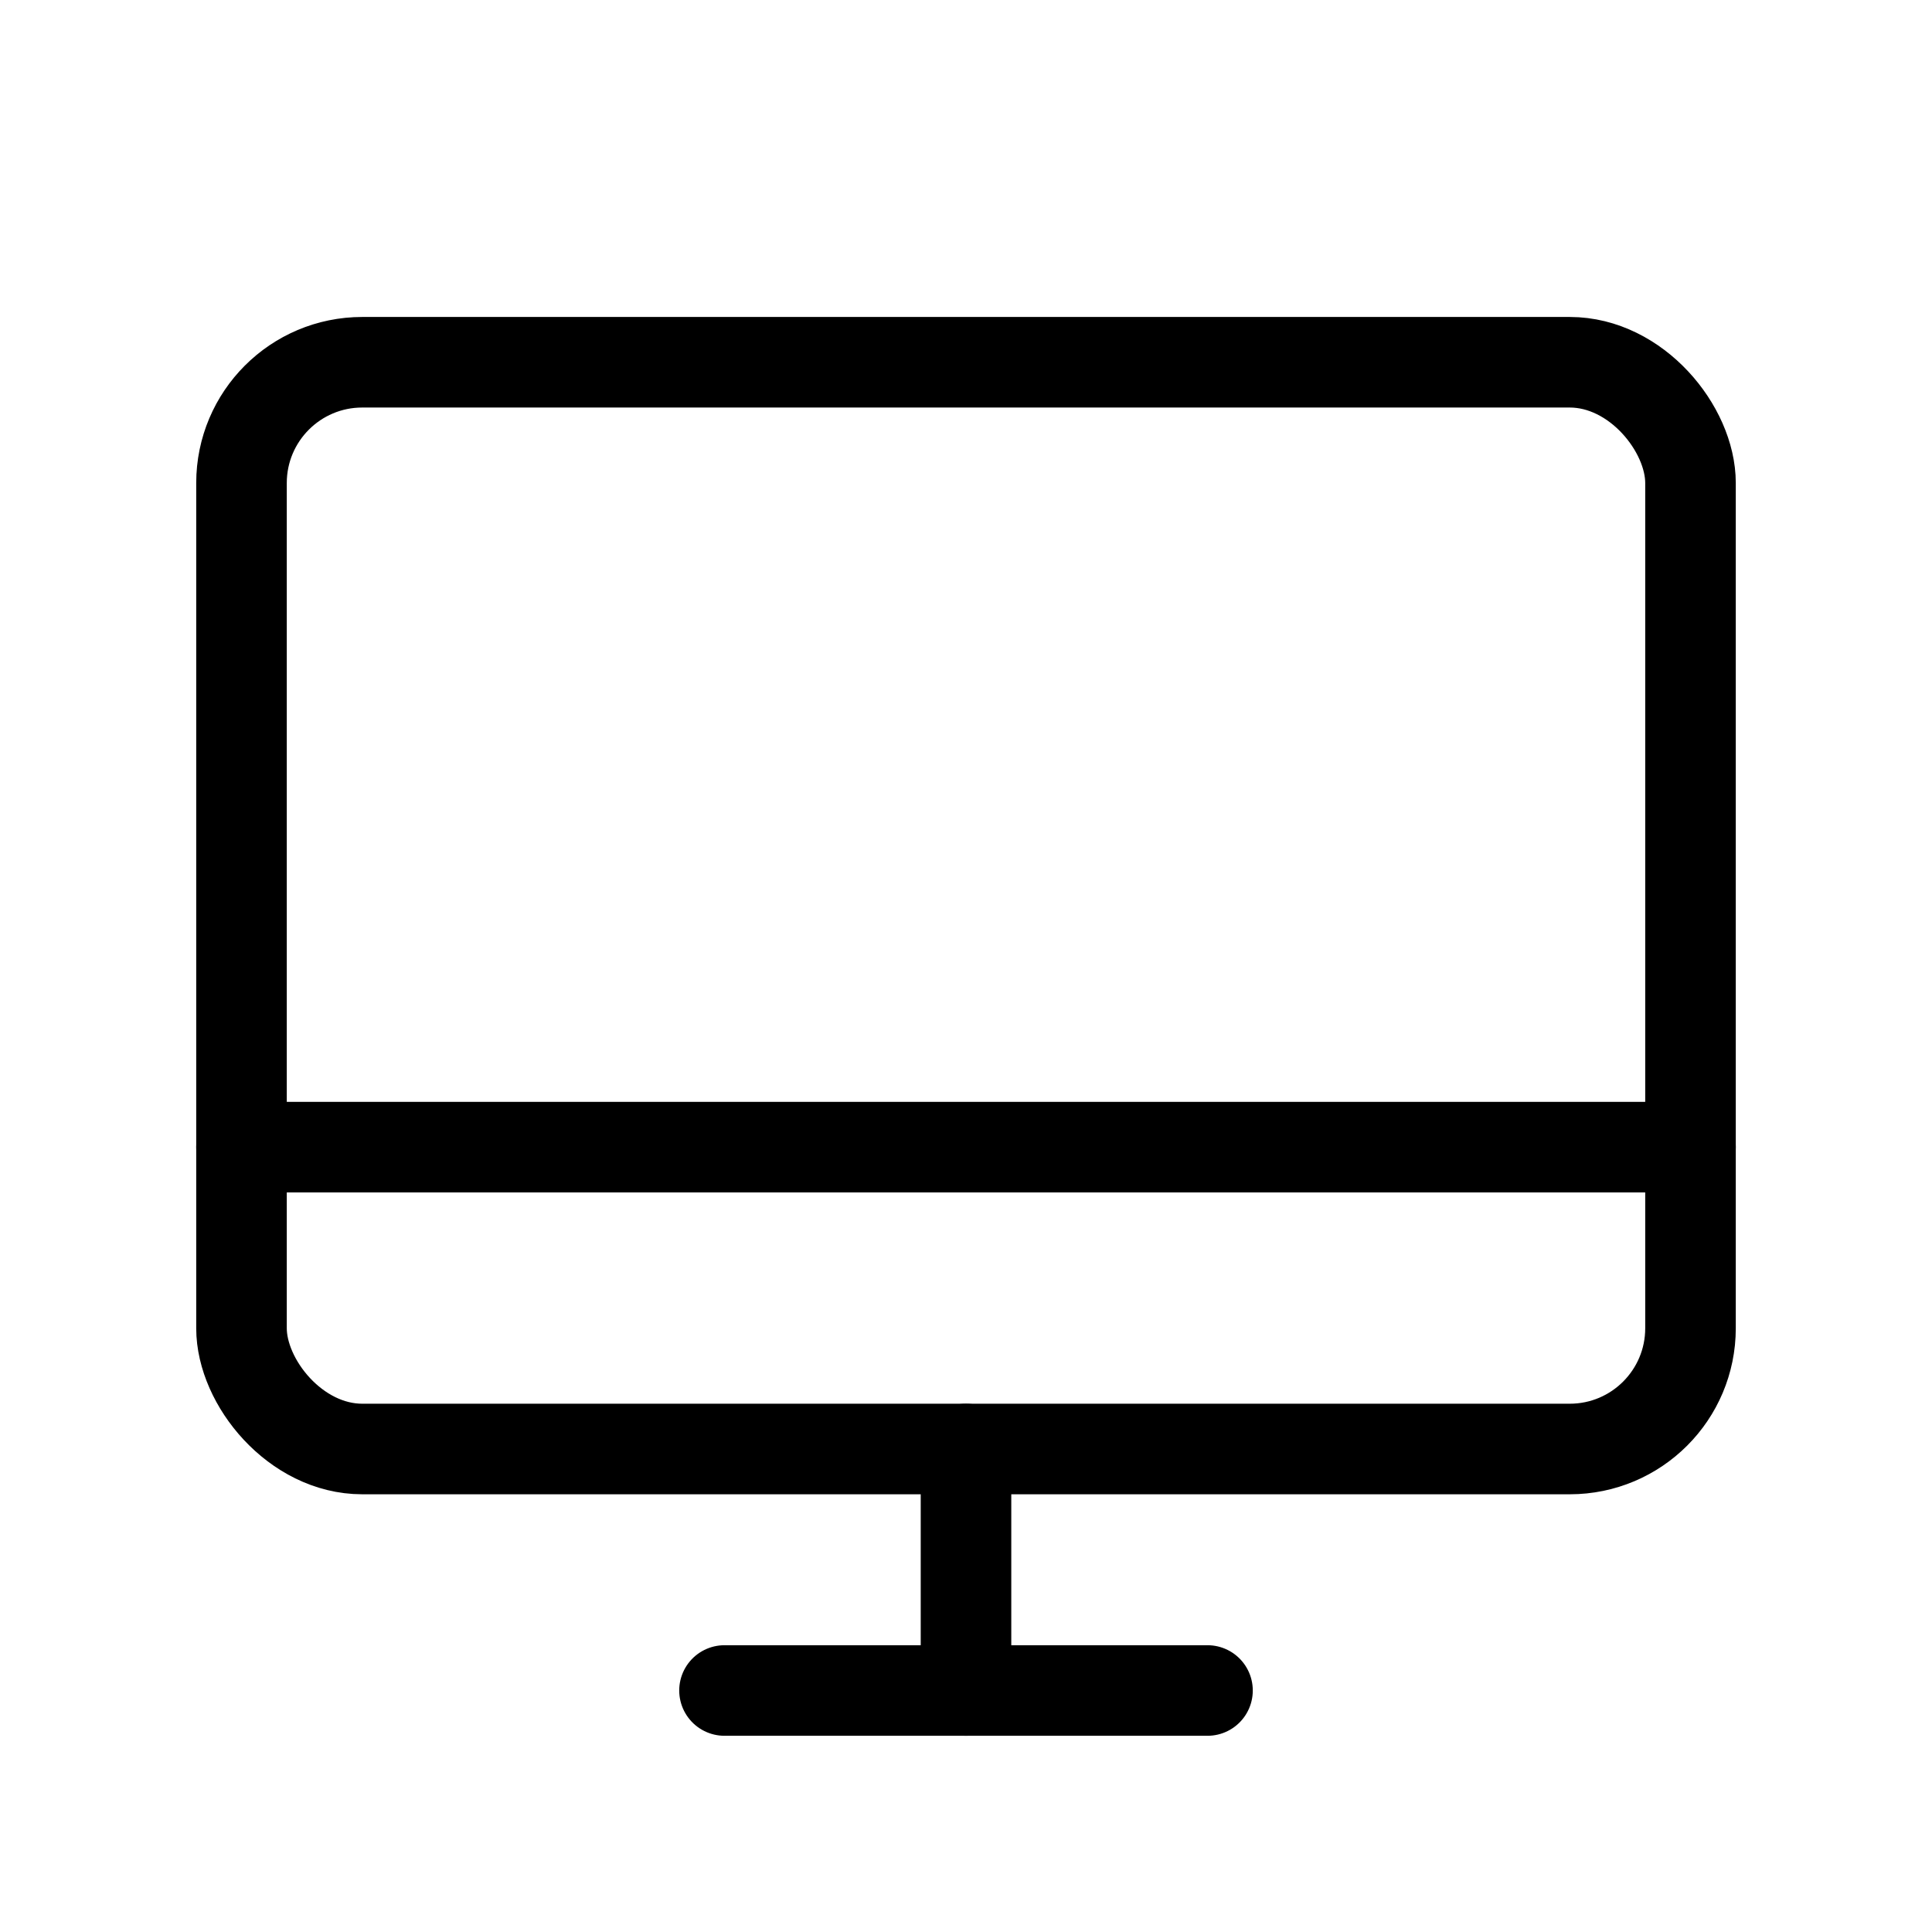 <?xml version="1.0" encoding="UTF-8"?>
<svg id="Layer_1" data-name="Layer 1" xmlns="http://www.w3.org/2000/svg" version="1.1" viewBox="0 0 256 256">
  <defs>
    <style>
      .cls-1 {
        fill: none;
        stroke: #000;
        stroke-linecap: round;
        stroke-linejoin: round;
        stroke-width: 12px;
      }
    </style>
  </defs>
  <rect class="cls-1" x="32" y="48" width="192" height="144" rx="16" ry="16"/>
  <line class="cls-1" x1="160" y1="224" x2="96" y2="224"/>
  <line class="cls-1" x1="32" y1="152" x2="224" y2="152"/>
  <line class="cls-1" x1="128" y1="192" x2="128" y2="224"/>
</svg>